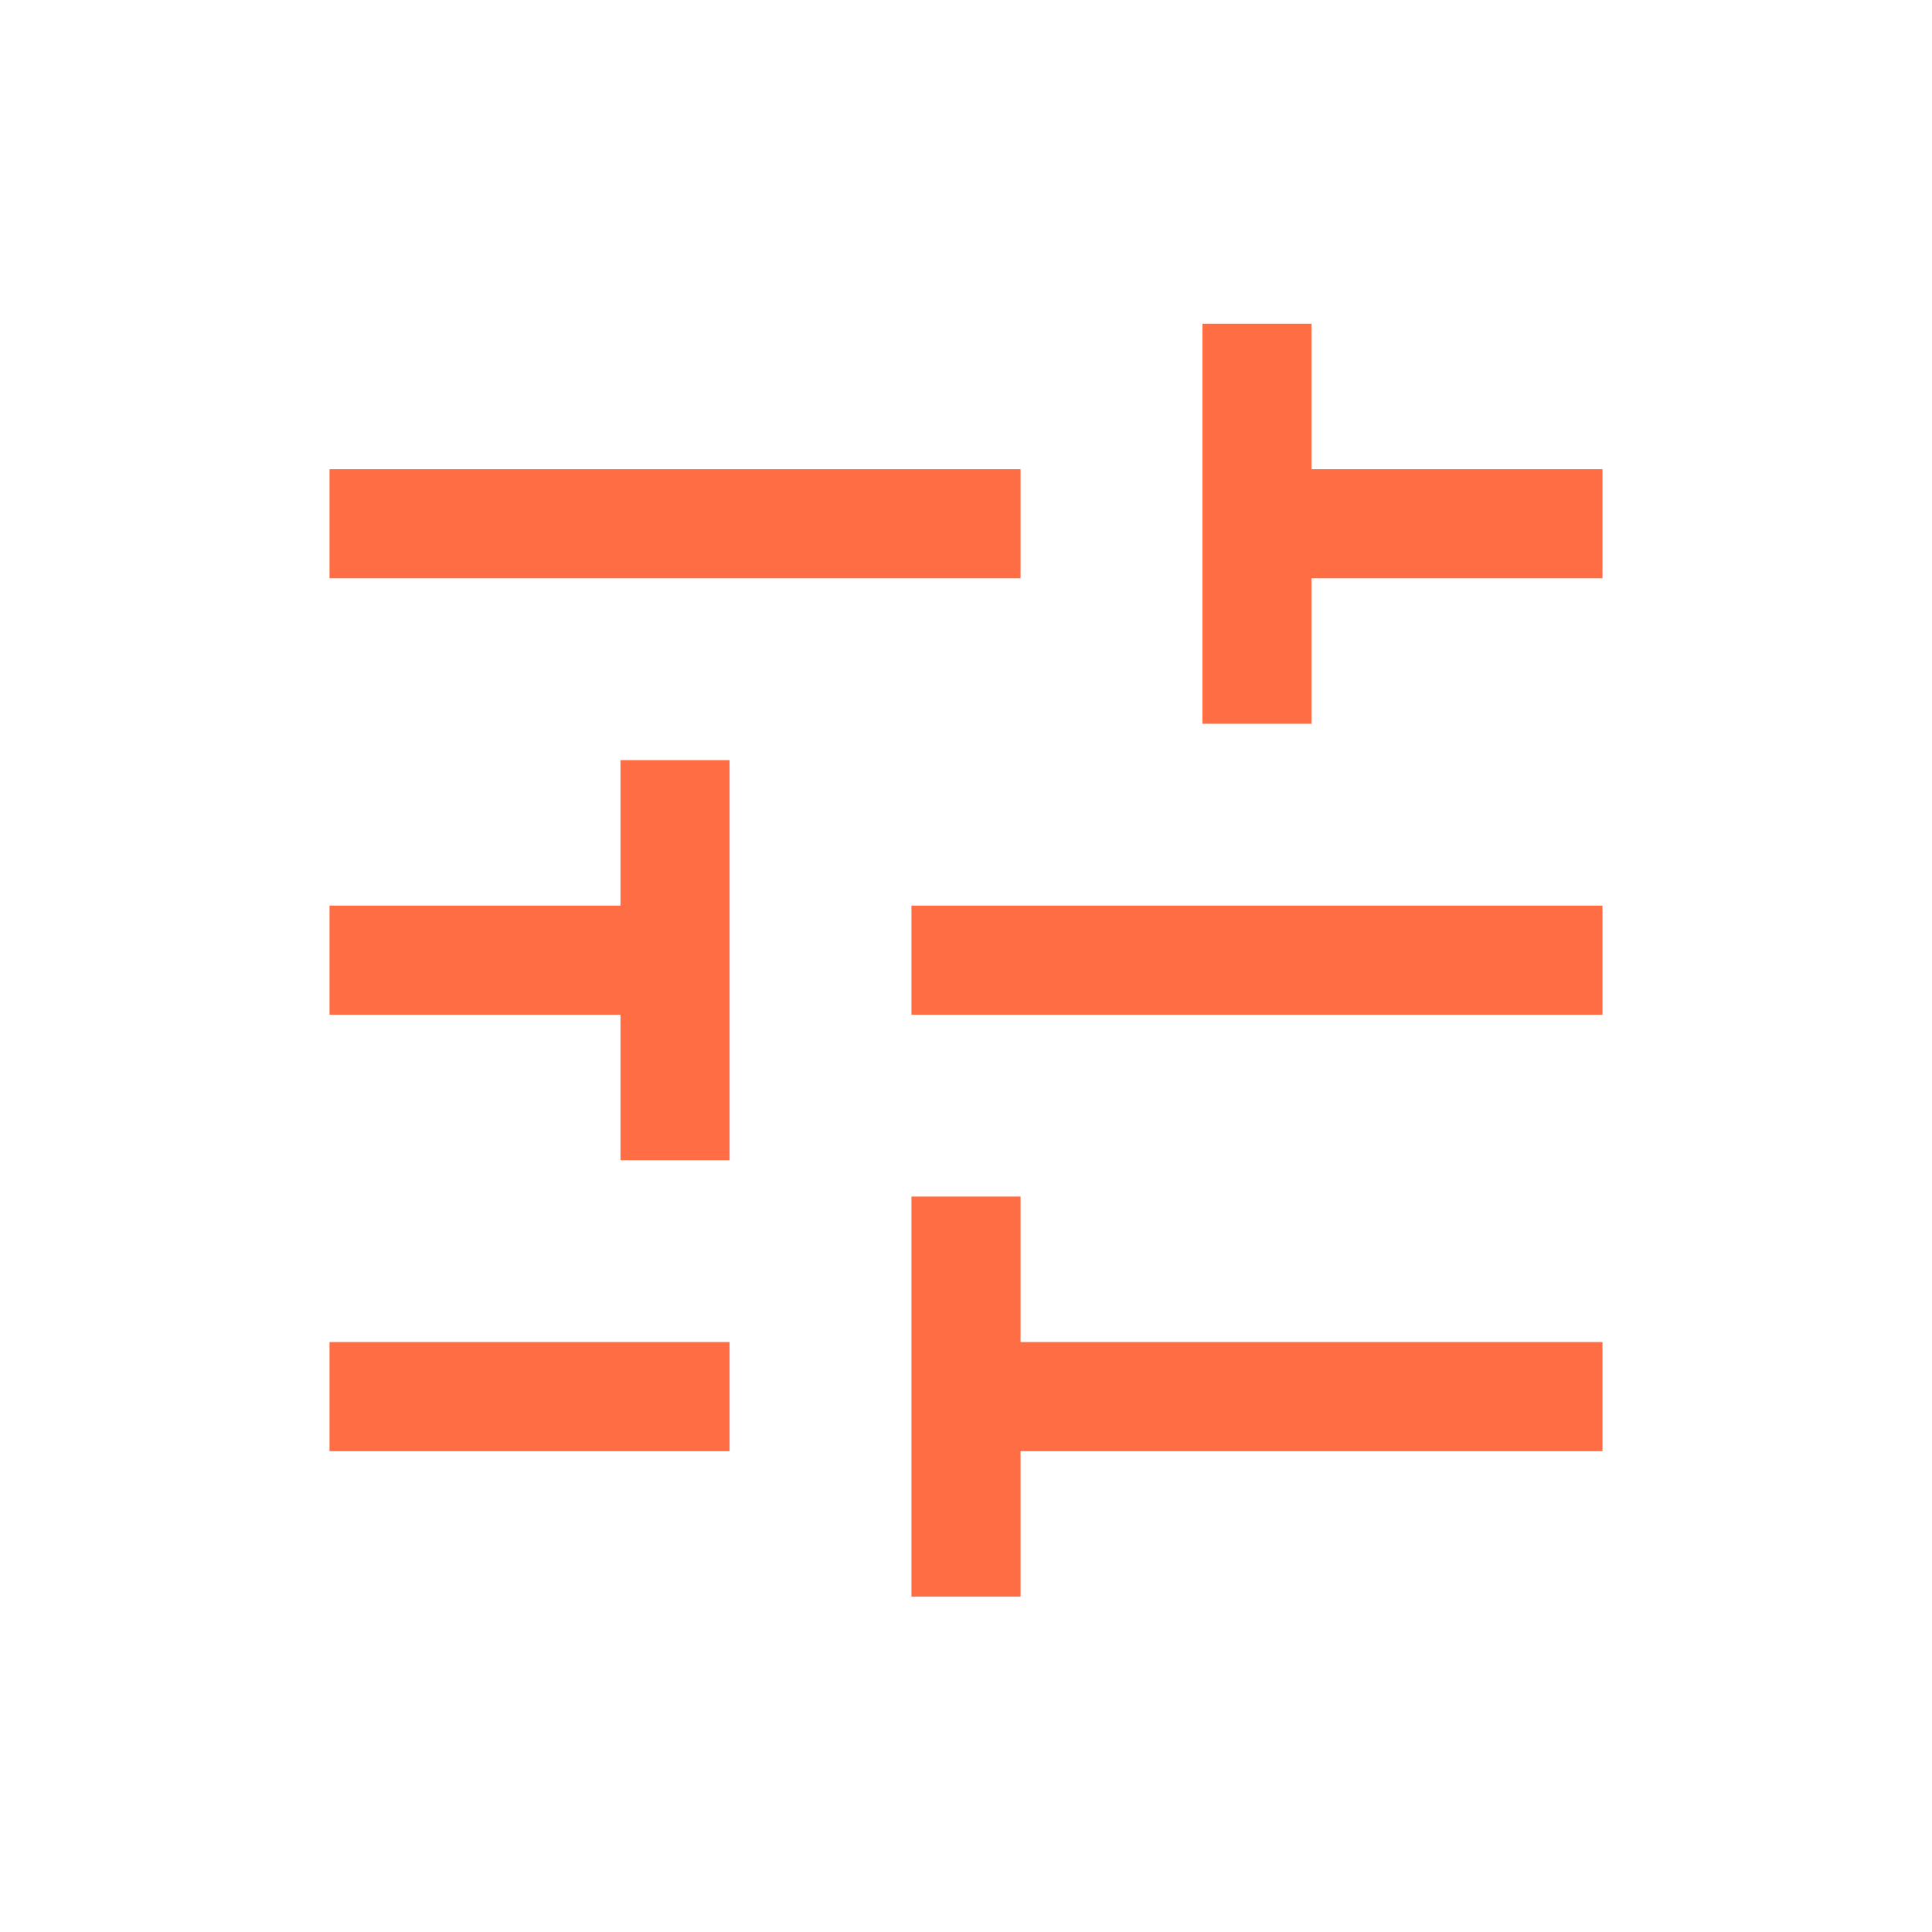 <svg xmlns="http://www.w3.org/2000/svg" xmlns:xlink="http://www.w3.org/1999/xlink" width="220" zoomAndPan="magnify" viewBox="0 0 165 165" height="220" preserveAspectRatio="xMidYMid meet" version="1.2"><g id="3cf5828c41"><path style=" stroke:none;fill-rule:nonzero;fill:#ff6d44;fill-opacity:1;" d="M 77.84 136.359 L 77.84 102.191 L 87.16 102.191 L 87.16 114.617 L 136.859 114.617 L 136.859 123.938 L 87.16 123.938 L 87.16 136.359 Z M 28.141 123.938 L 28.141 114.617 L 62.309 114.617 L 62.309 123.938 Z M 52.992 99.086 L 52.992 86.664 L 28.141 86.664 L 28.141 77.344 L 52.992 77.344 L 52.992 64.918 L 62.309 64.918 L 62.309 99.086 Z M 77.84 86.664 L 77.84 77.344 L 136.859 77.344 L 136.859 86.664 Z M 102.691 61.812 L 102.691 27.645 L 112.008 27.645 L 112.008 40.07 L 136.859 40.07 L 136.859 49.387 L 112.008 49.387 L 112.008 61.812 Z M 28.141 49.387 L 28.141 40.07 L 87.16 40.07 L 87.16 49.387 Z M 28.141 49.387 "/></g></svg>